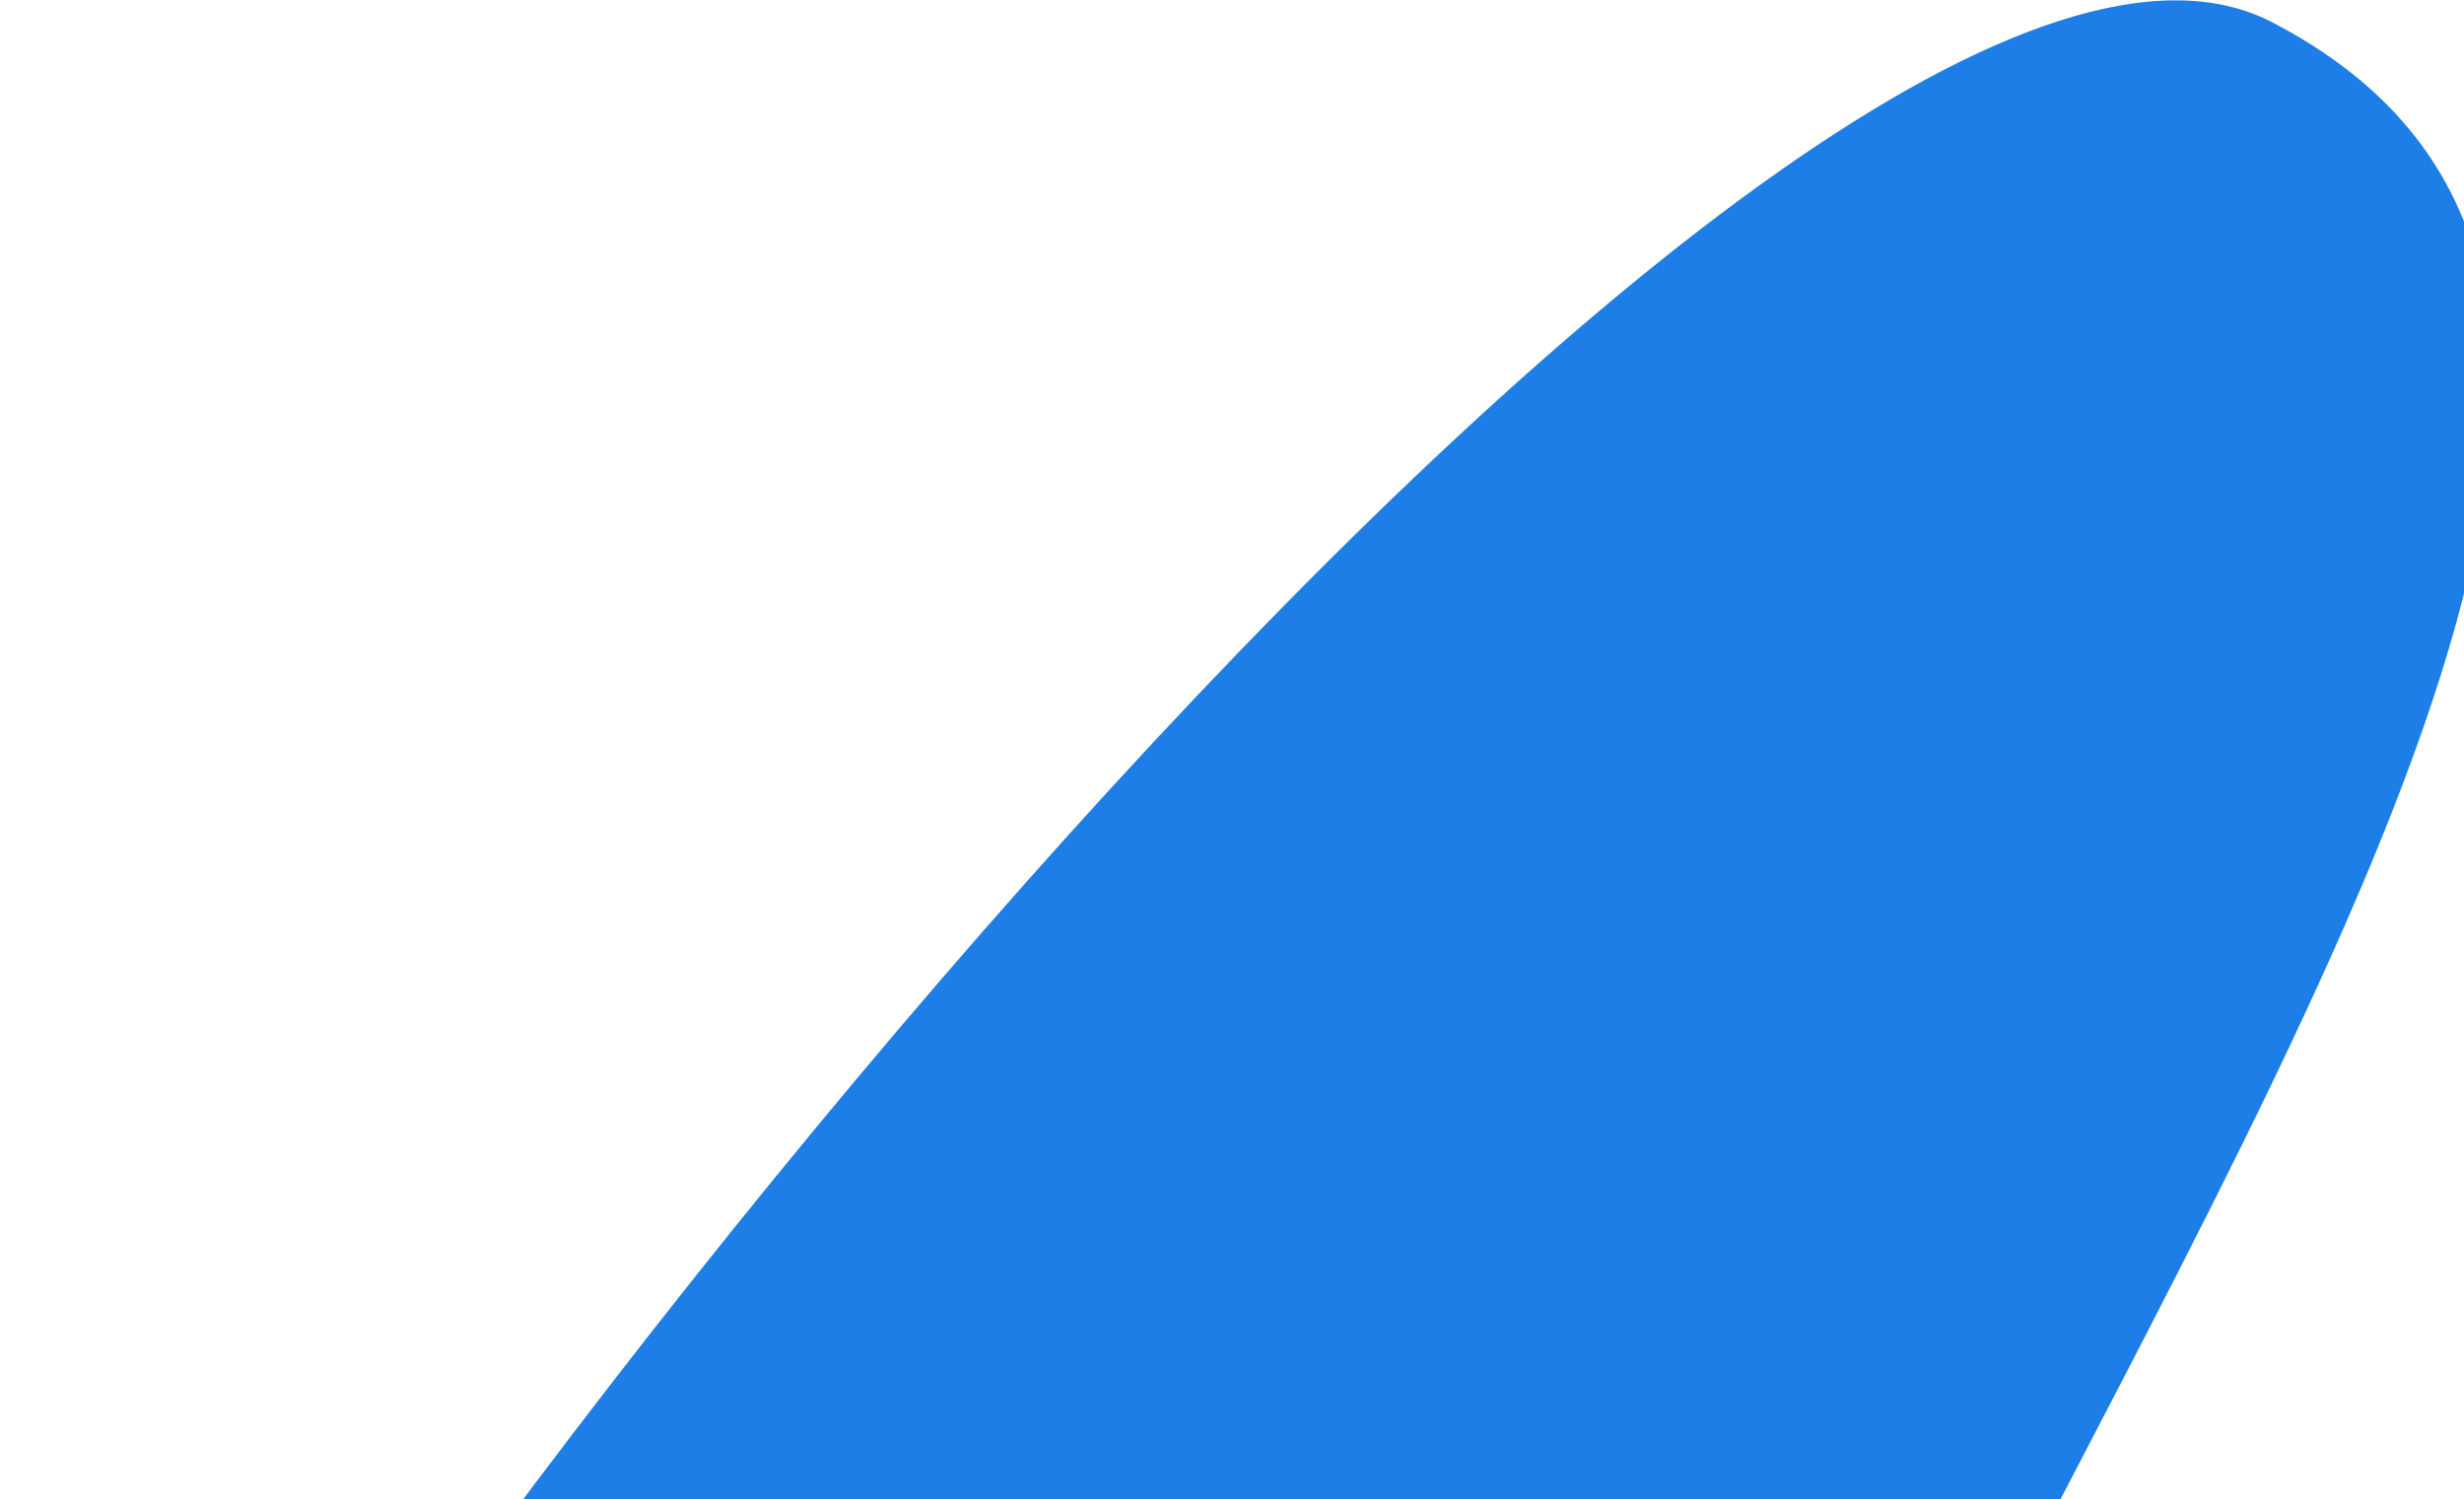 <?xml version="1.0" encoding="UTF-8"?> <svg xmlns="http://www.w3.org/2000/svg" width="825" height="502" viewBox="0 0 825 502" fill="none"><path d="M820.477 208.425C795.202 299.503 734.584 411.971 669.24 537.515L3.994 765.343C70.485 639.37 220.548 432.04 373.41 265.147C450.7 180.763 528.625 106.804 596.751 58.943C630.818 35.008 662.348 17.663 690.058 8.773C717.784 -0.122 741.426 -0.473 759.968 9.177C797.898 28.916 819.225 55.996 828.026 89.36C836.853 122.825 833.132 162.825 820.477 208.425Z" fill="#1E7EE8" stroke="#1E7EE8" stroke-width="3.803"></path></svg> 